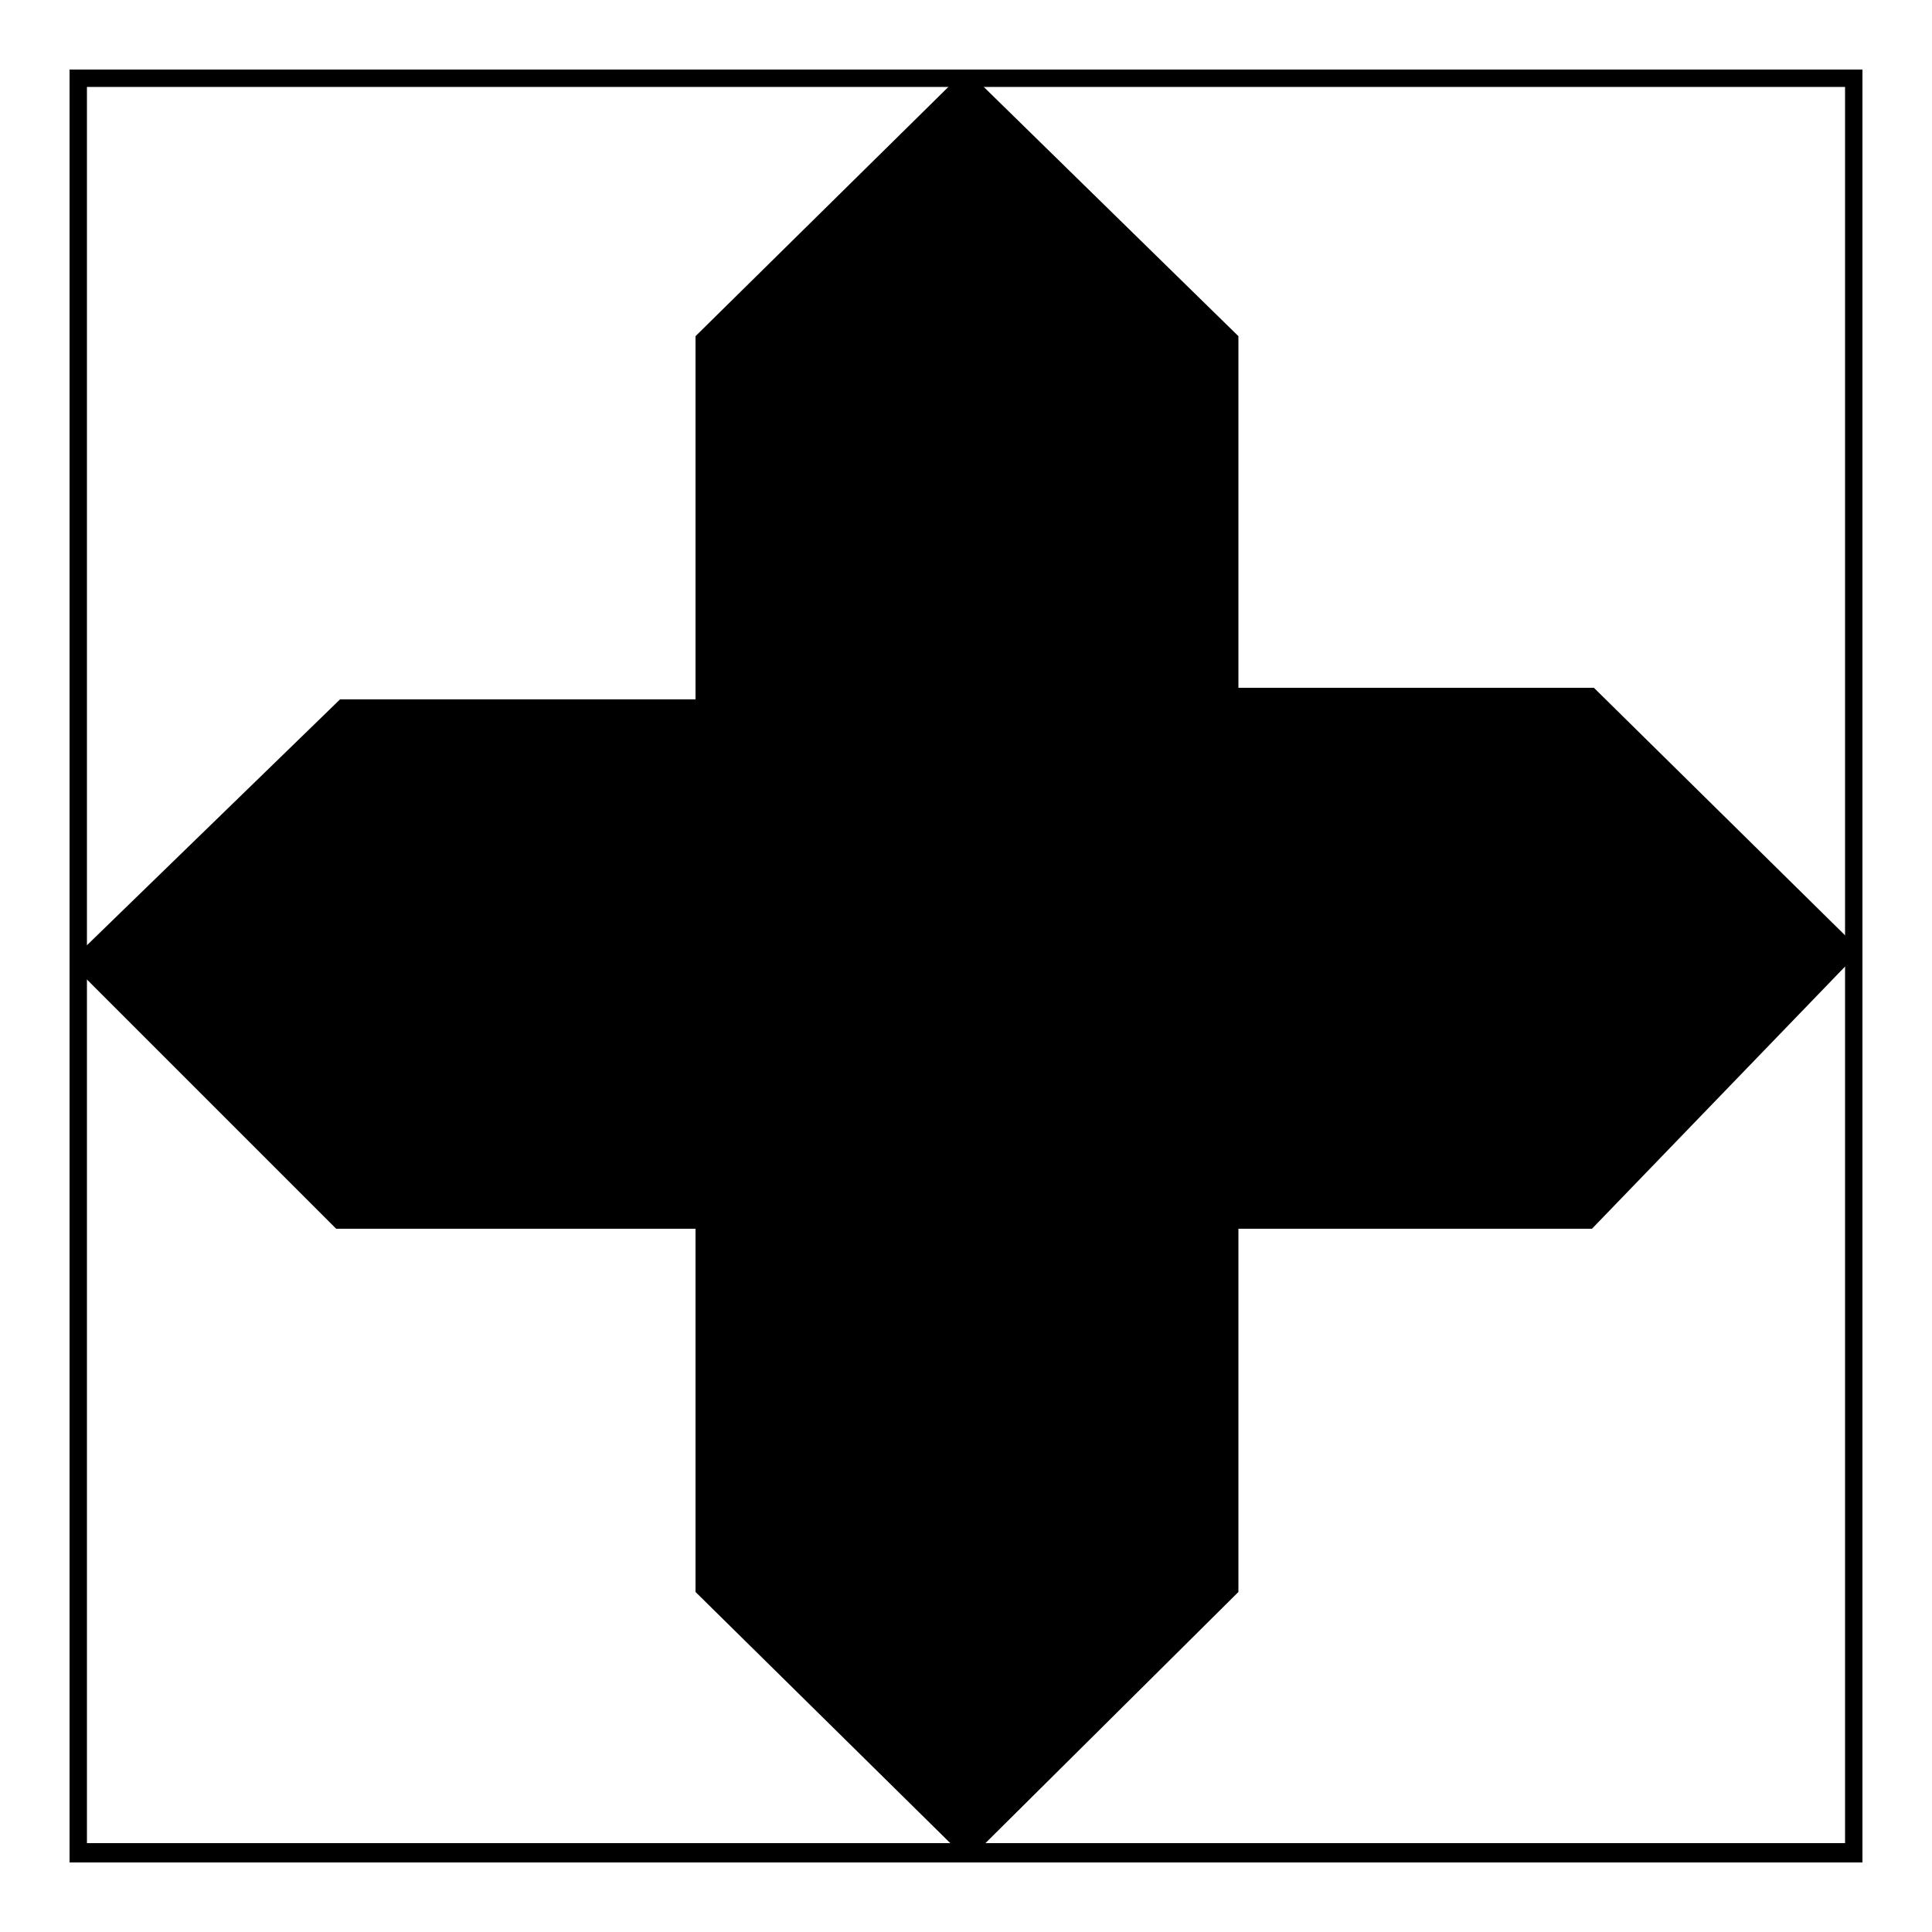 <?xml version="1.0" encoding="UTF-8"?>
<svg id="Layer_1" xmlns="http://www.w3.org/2000/svg" version="1.1" viewBox="0 0 100 100">
  <!-- Generator: Adobe Illustrator 29.8.2, SVG Export Plug-In . SVG Version: 2.1.1 Build 3)  -->
  <polygon points="50 3.6 36 17.4 36 36.2 17.6 36.2 3.6 49.8 17.4 63.6 36 63.6 36 82.4 50.1 96.3 64.1 82.4 64.1 63.6 82.4 63.6 96.3 49.2 82.5 35.6 64.1 35.6 64.1 17.4 50 3.6"/>
  <path d="M95.5,4.5v90.9H4.5V4.5h90.9M96.4,3.6H3.6v92.8h92.8V3.6h0Z"/>
</svg>